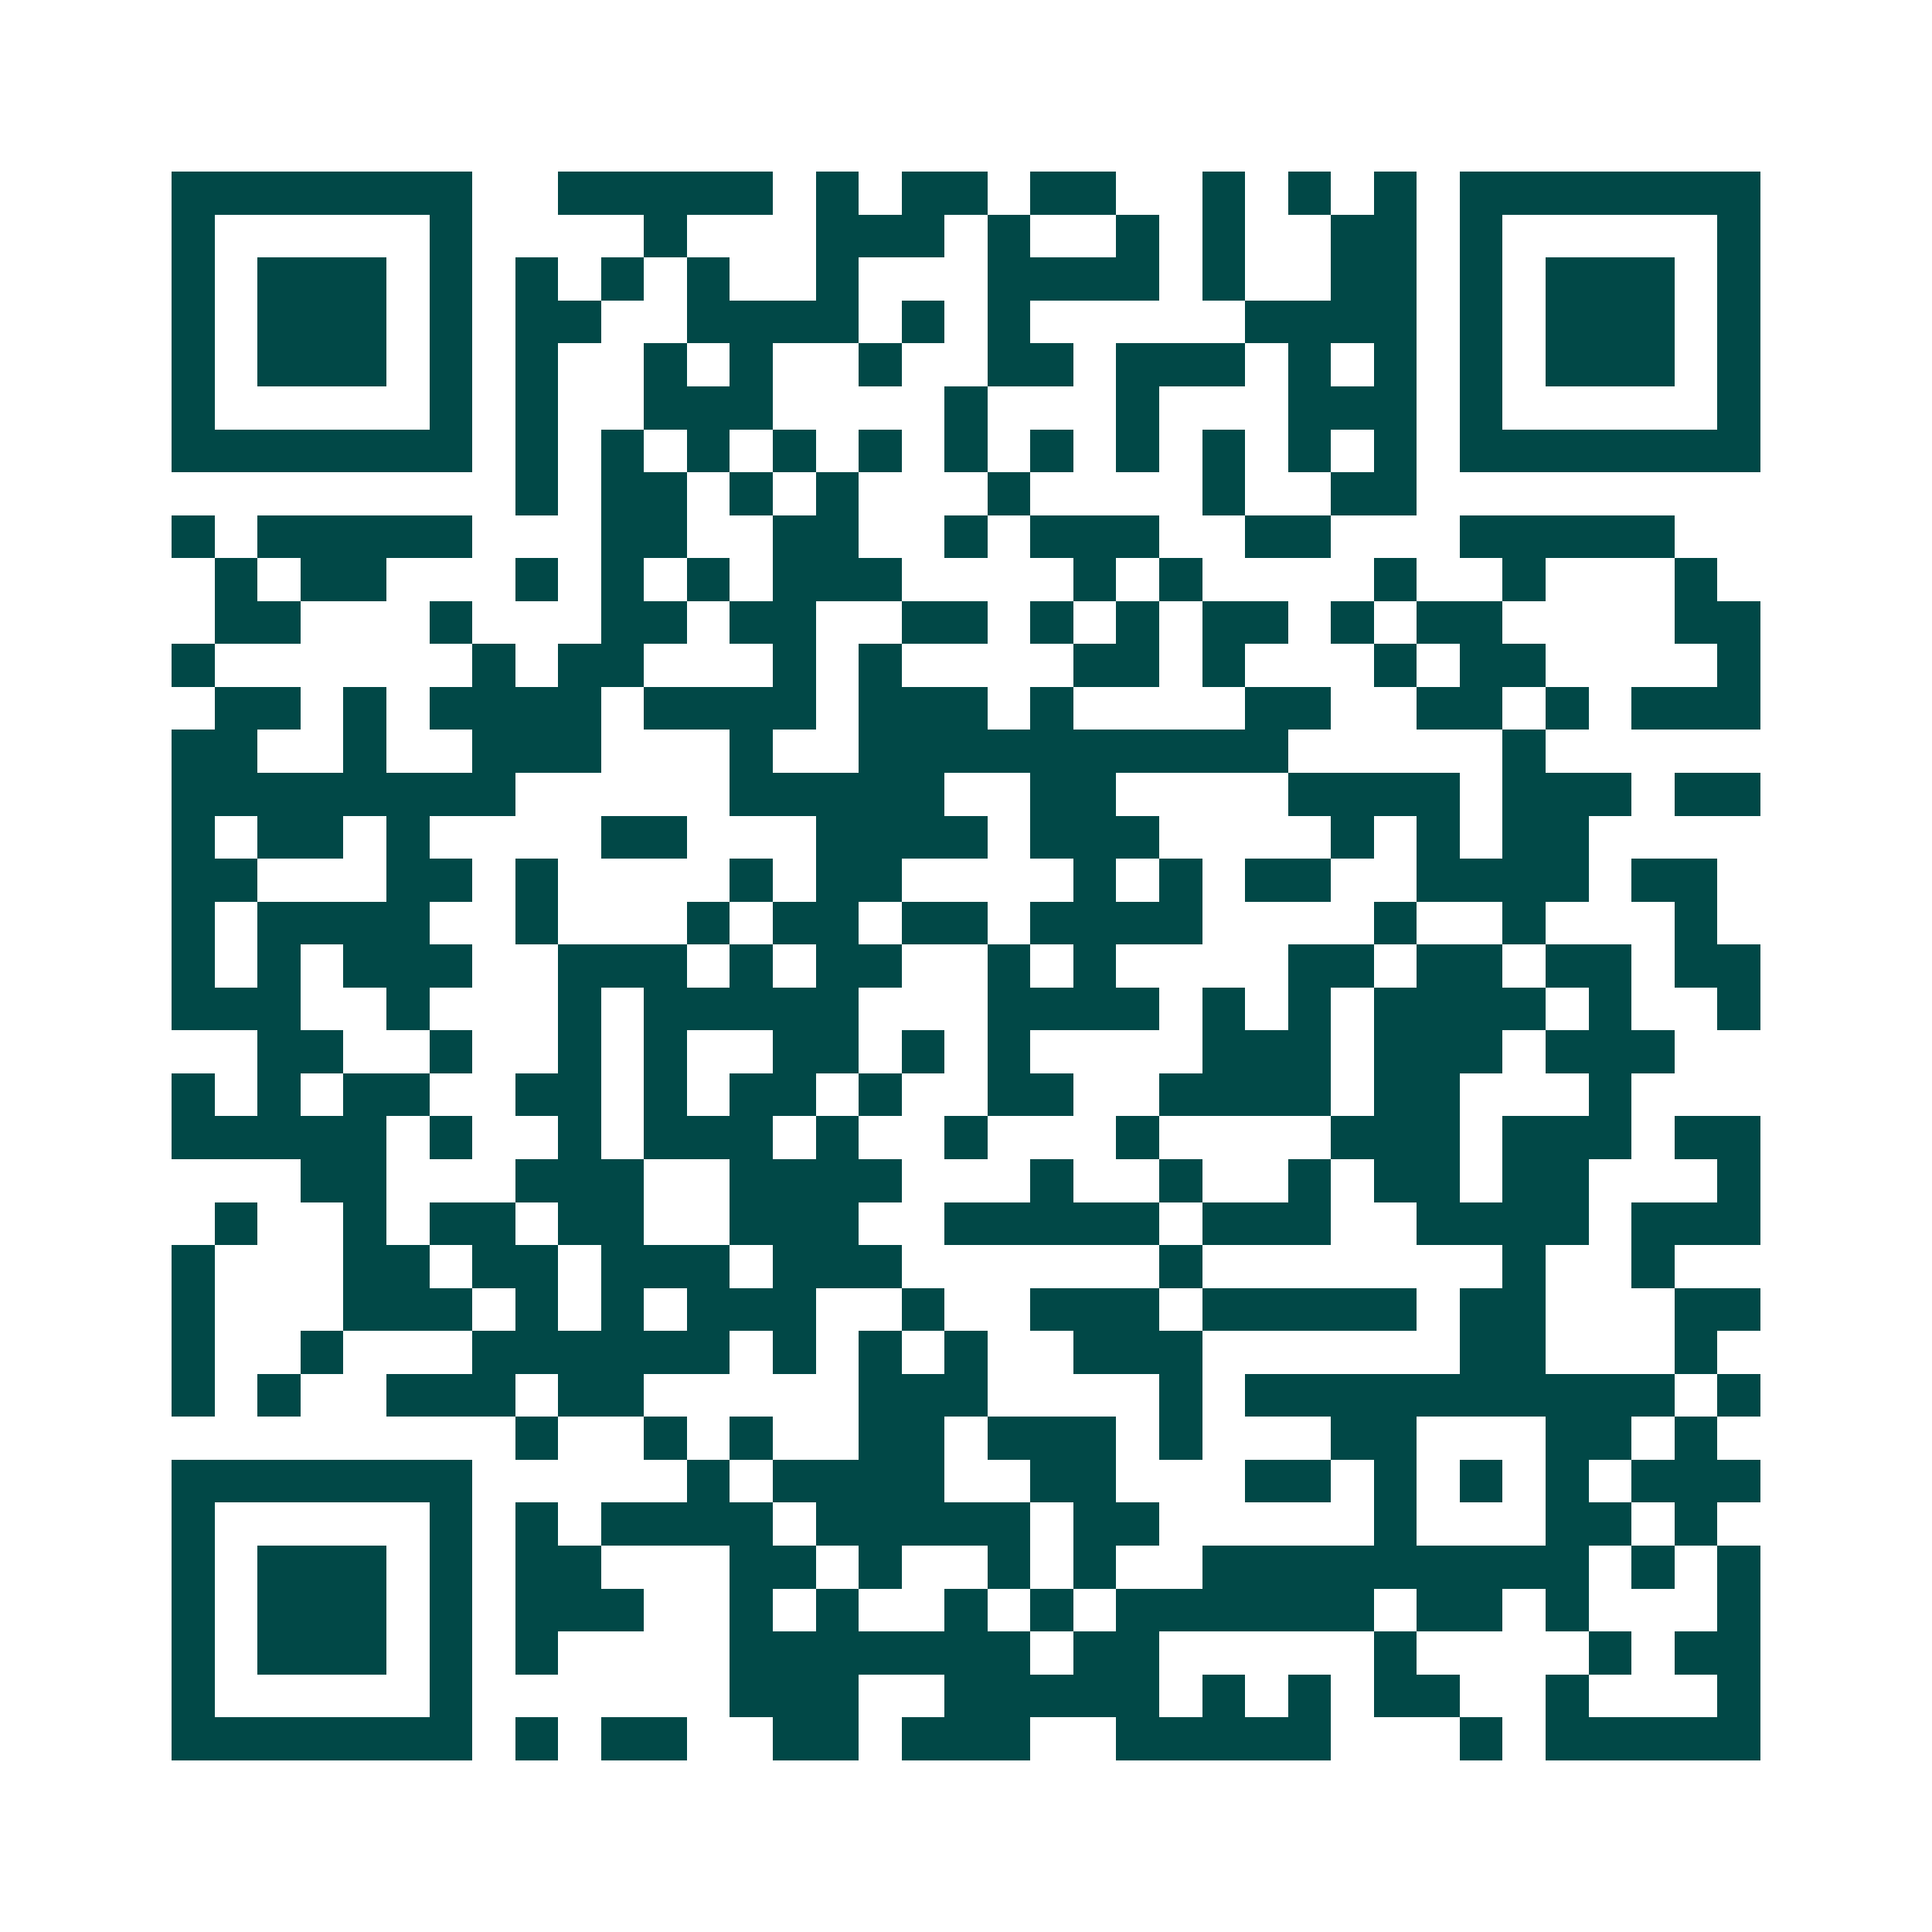 <svg xmlns="http://www.w3.org/2000/svg" width="200" height="200" viewBox="0 0 45 45" shape-rendering="crispEdges"><path fill="#ffffff" d="M0 0h45v45H0z"/><path stroke="#014847" d="M4 4.5h7m2 0h5m1 0h1m1 0h2m1 0h2m2 0h1m1 0h1m1 0h1m1 0h7M4 5.5h1m5 0h1m4 0h1m3 0h3m1 0h1m2 0h1m1 0h1m2 0h2m1 0h1m5 0h1M4 6.5h1m1 0h3m1 0h1m1 0h1m1 0h1m1 0h1m2 0h1m3 0h4m1 0h1m2 0h2m1 0h1m1 0h3m1 0h1M4 7.5h1m1 0h3m1 0h1m1 0h2m2 0h4m1 0h1m1 0h1m5 0h4m1 0h1m1 0h3m1 0h1M4 8.5h1m1 0h3m1 0h1m1 0h1m2 0h1m1 0h1m2 0h1m2 0h2m1 0h3m1 0h1m1 0h1m1 0h1m1 0h3m1 0h1M4 9.5h1m5 0h1m1 0h1m2 0h3m4 0h1m3 0h1m3 0h3m1 0h1m5 0h1M4 10.5h7m1 0h1m1 0h1m1 0h1m1 0h1m1 0h1m1 0h1m1 0h1m1 0h1m1 0h1m1 0h1m1 0h1m1 0h7M12 11.5h1m1 0h2m1 0h1m1 0h1m3 0h1m4 0h1m2 0h2M4 12.5h1m1 0h5m3 0h2m2 0h2m2 0h1m1 0h3m2 0h2m3 0h5M5 13.5h1m1 0h2m3 0h1m1 0h1m1 0h1m1 0h3m4 0h1m1 0h1m4 0h1m2 0h1m3 0h1M5 14.5h2m3 0h1m3 0h2m1 0h2m2 0h2m1 0h1m1 0h1m1 0h2m1 0h1m1 0h2m4 0h2M4 15.5h1m6 0h1m1 0h2m3 0h1m1 0h1m4 0h2m1 0h1m3 0h1m1 0h2m4 0h1M5 16.5h2m1 0h1m1 0h4m1 0h4m1 0h3m1 0h1m4 0h2m2 0h2m1 0h1m1 0h3M4 17.5h2m2 0h1m2 0h3m3 0h1m2 0h10m5 0h1M4 18.5h8m5 0h5m2 0h2m4 0h4m1 0h3m1 0h2M4 19.5h1m1 0h2m1 0h1m4 0h2m3 0h4m1 0h3m4 0h1m1 0h1m1 0h2M4 20.5h2m3 0h2m1 0h1m4 0h1m1 0h2m4 0h1m1 0h1m1 0h2m2 0h4m1 0h2M4 21.5h1m1 0h4m2 0h1m3 0h1m1 0h2m1 0h2m1 0h4m4 0h1m2 0h1m3 0h1M4 22.5h1m1 0h1m1 0h3m2 0h3m1 0h1m1 0h2m2 0h1m1 0h1m4 0h2m1 0h2m1 0h2m1 0h2M4 23.5h3m2 0h1m3 0h1m1 0h5m3 0h4m1 0h1m1 0h1m1 0h4m1 0h1m2 0h1M6 24.5h2m2 0h1m2 0h1m1 0h1m2 0h2m1 0h1m1 0h1m4 0h3m1 0h3m1 0h3M4 25.5h1m1 0h1m1 0h2m2 0h2m1 0h1m1 0h2m1 0h1m2 0h2m2 0h4m1 0h2m3 0h1M4 26.5h5m1 0h1m2 0h1m1 0h3m1 0h1m2 0h1m3 0h1m4 0h3m1 0h3m1 0h2M7 27.5h2m3 0h3m2 0h4m3 0h1m2 0h1m2 0h1m1 0h2m1 0h2m3 0h1M5 28.5h1m2 0h1m1 0h2m1 0h2m2 0h3m2 0h5m1 0h3m2 0h4m1 0h3M4 29.5h1m3 0h2m1 0h2m1 0h3m1 0h3m6 0h1m7 0h1m2 0h1M4 30.5h1m3 0h3m1 0h1m1 0h1m1 0h3m2 0h1m2 0h3m1 0h5m1 0h2m3 0h2M4 31.5h1m2 0h1m3 0h6m1 0h1m1 0h1m1 0h1m2 0h3m6 0h2m3 0h1M4 32.5h1m1 0h1m2 0h3m1 0h2m5 0h3m4 0h1m1 0h10m1 0h1M12 33.5h1m2 0h1m1 0h1m2 0h2m1 0h3m1 0h1m3 0h2m3 0h2m1 0h1M4 34.5h7m5 0h1m1 0h4m2 0h2m3 0h2m1 0h1m1 0h1m1 0h1m1 0h3M4 35.5h1m5 0h1m1 0h1m1 0h4m1 0h5m1 0h2m5 0h1m3 0h2m1 0h1M4 36.5h1m1 0h3m1 0h1m1 0h2m3 0h2m1 0h1m2 0h1m1 0h1m2 0h9m1 0h1m1 0h1M4 37.5h1m1 0h3m1 0h1m1 0h3m2 0h1m1 0h1m2 0h1m1 0h1m1 0h6m1 0h2m1 0h1m3 0h1M4 38.5h1m1 0h3m1 0h1m1 0h1m4 0h7m1 0h2m5 0h1m4 0h1m1 0h2M4 39.5h1m5 0h1m6 0h3m2 0h5m1 0h1m1 0h1m1 0h2m2 0h1m3 0h1M4 40.5h7m1 0h1m1 0h2m2 0h2m1 0h3m2 0h5m3 0h1m1 0h5"/></svg>
